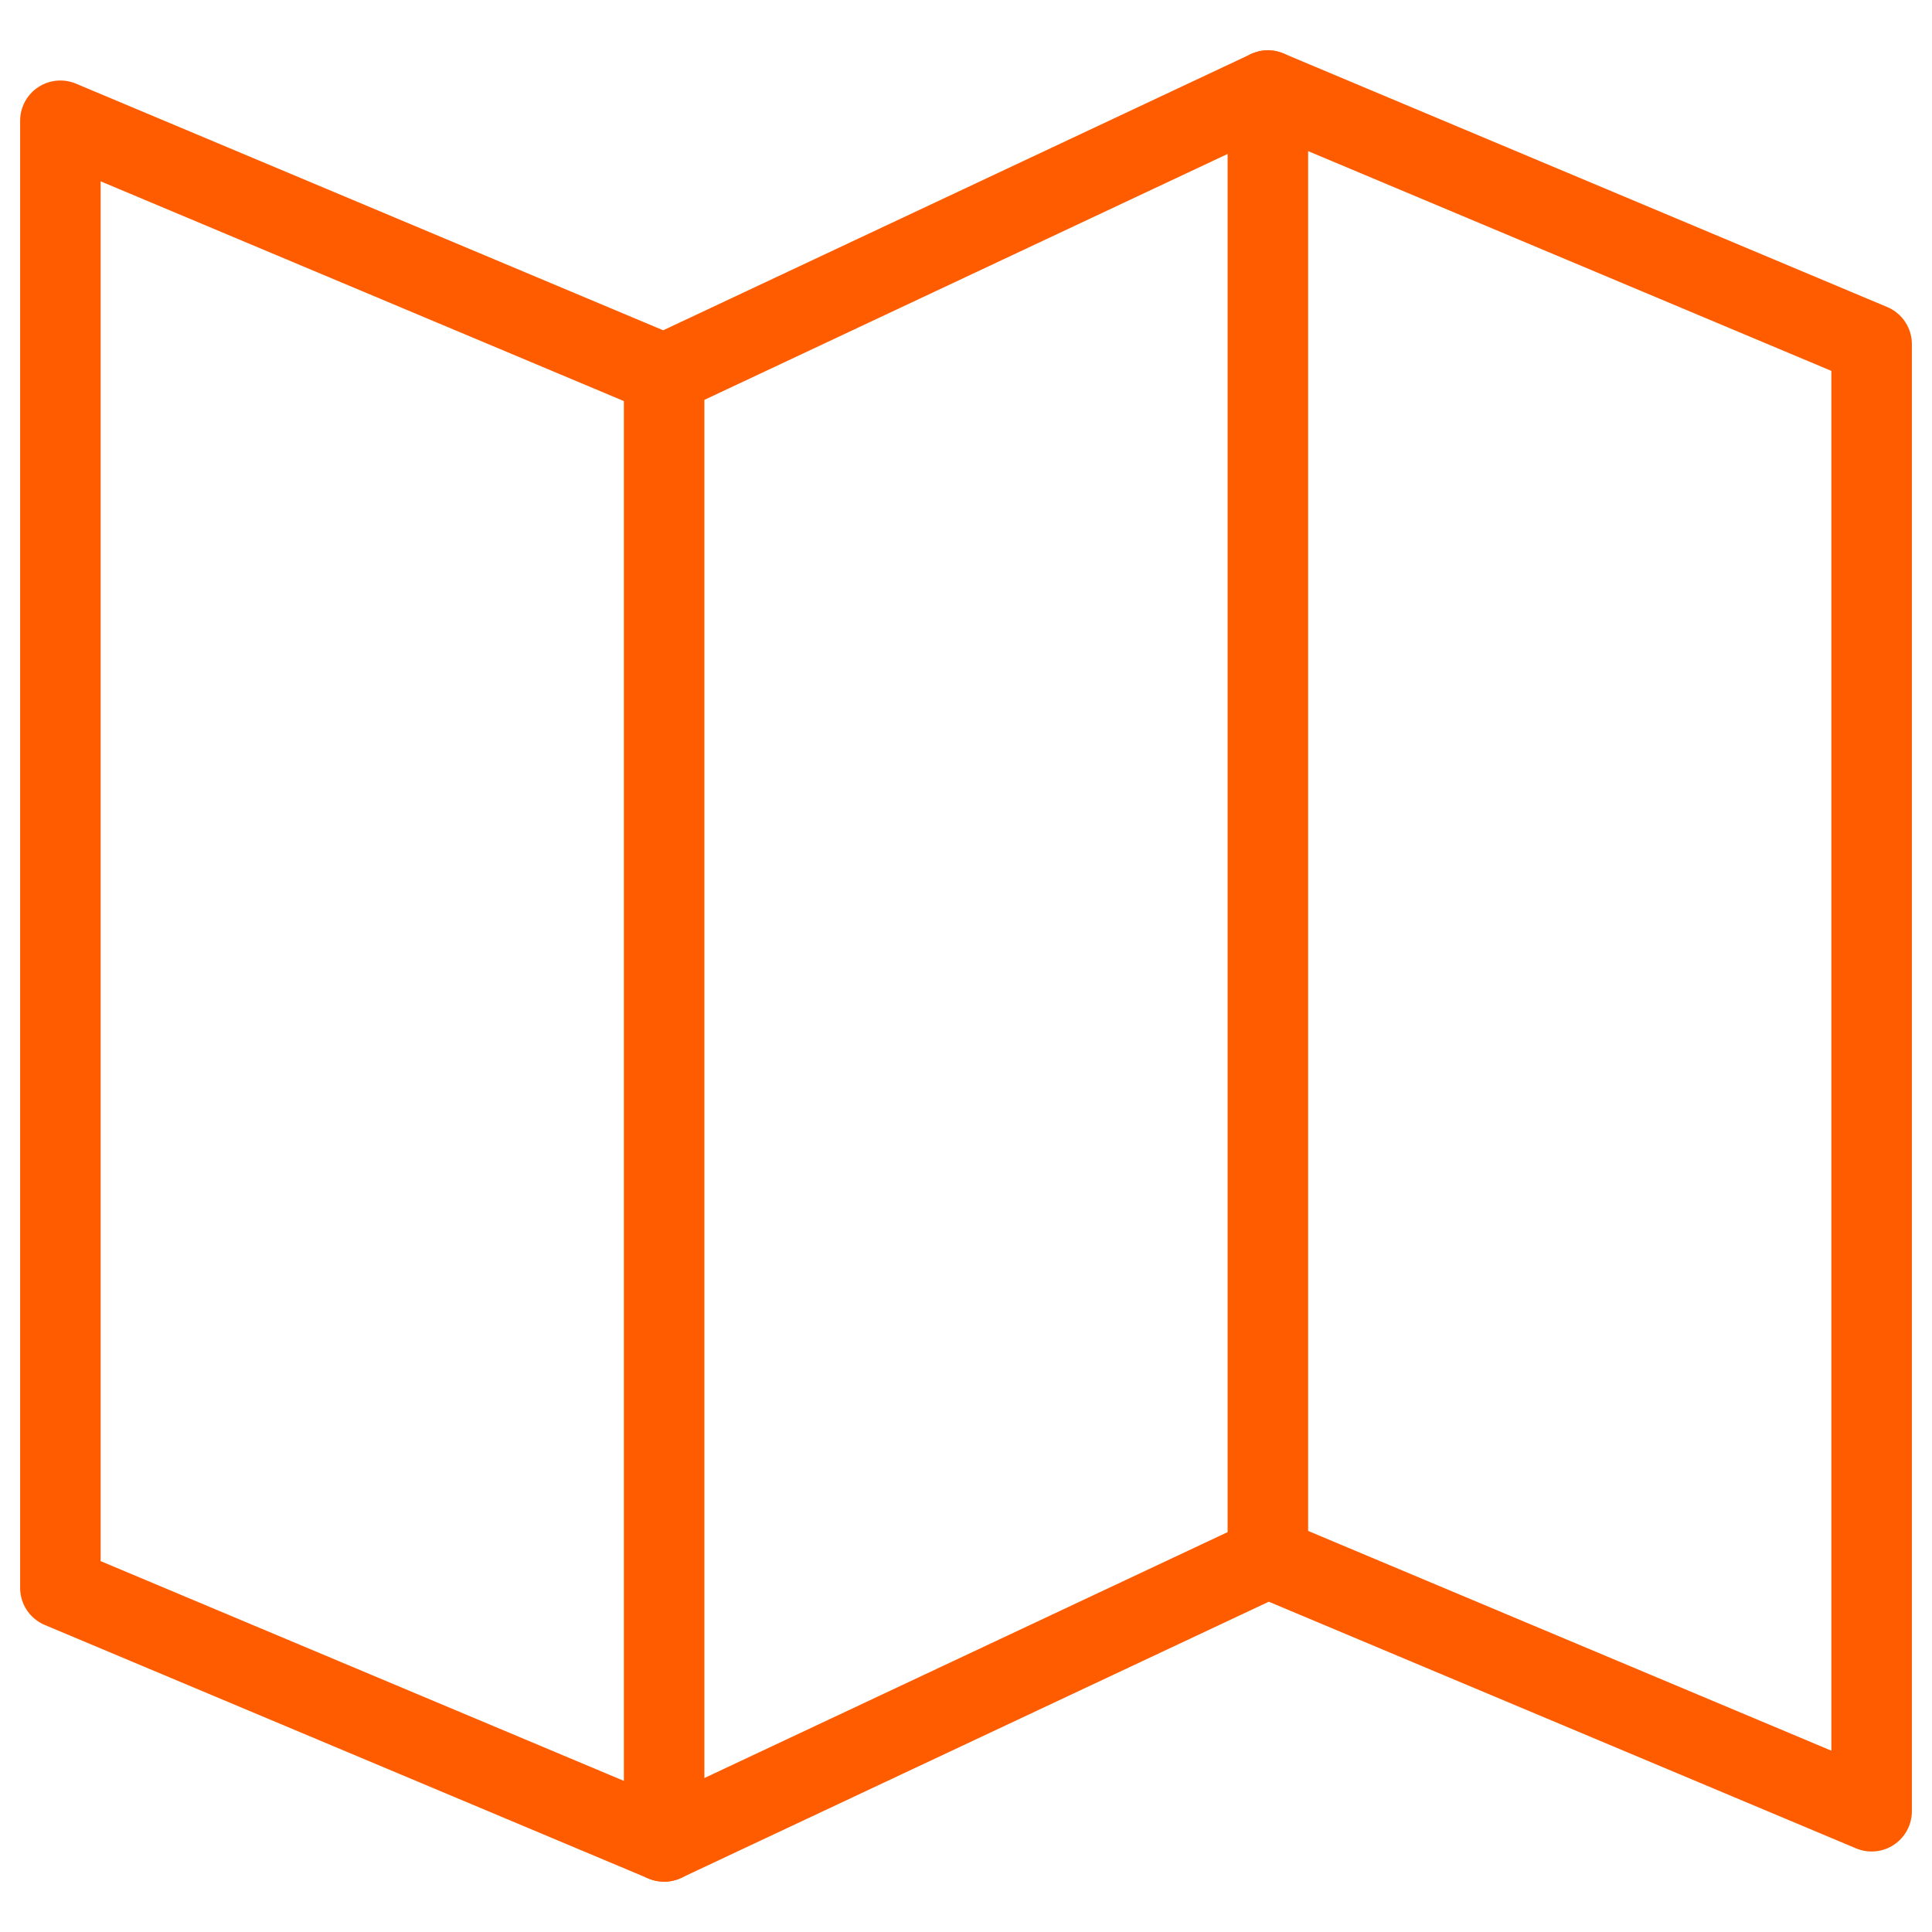 <?xml version="1.0" encoding="UTF-8" standalone="no"?><svg width='24' height='24' viewBox='0 0 24 24' fill='none' xmlns='http://www.w3.org/2000/svg'>
<g clip-path='url(#clip0_2135_1480)'>
<path d='M8.25 4.65V22.875M15.75 1.125V19.35' stroke='#FF5C00' stroke-miterlimit='10' stroke-linecap='round' stroke-linejoin='round'/>
<path d='M8.25 22.875L0.75 19.725V1.5L8.25 4.65L15.75 1.125L23.25 4.275V22.5L15.75 19.35L8.25 22.875Z' stroke='#FF5C00' stroke-miterlimit='10' stroke-linecap='round' stroke-linejoin='round'/>
</g>
<defs>
<clipPath id='clip0_2135_1480'>
<rect width='24' height='24' fill='white'/>
</clipPath>
</defs>
</svg>
